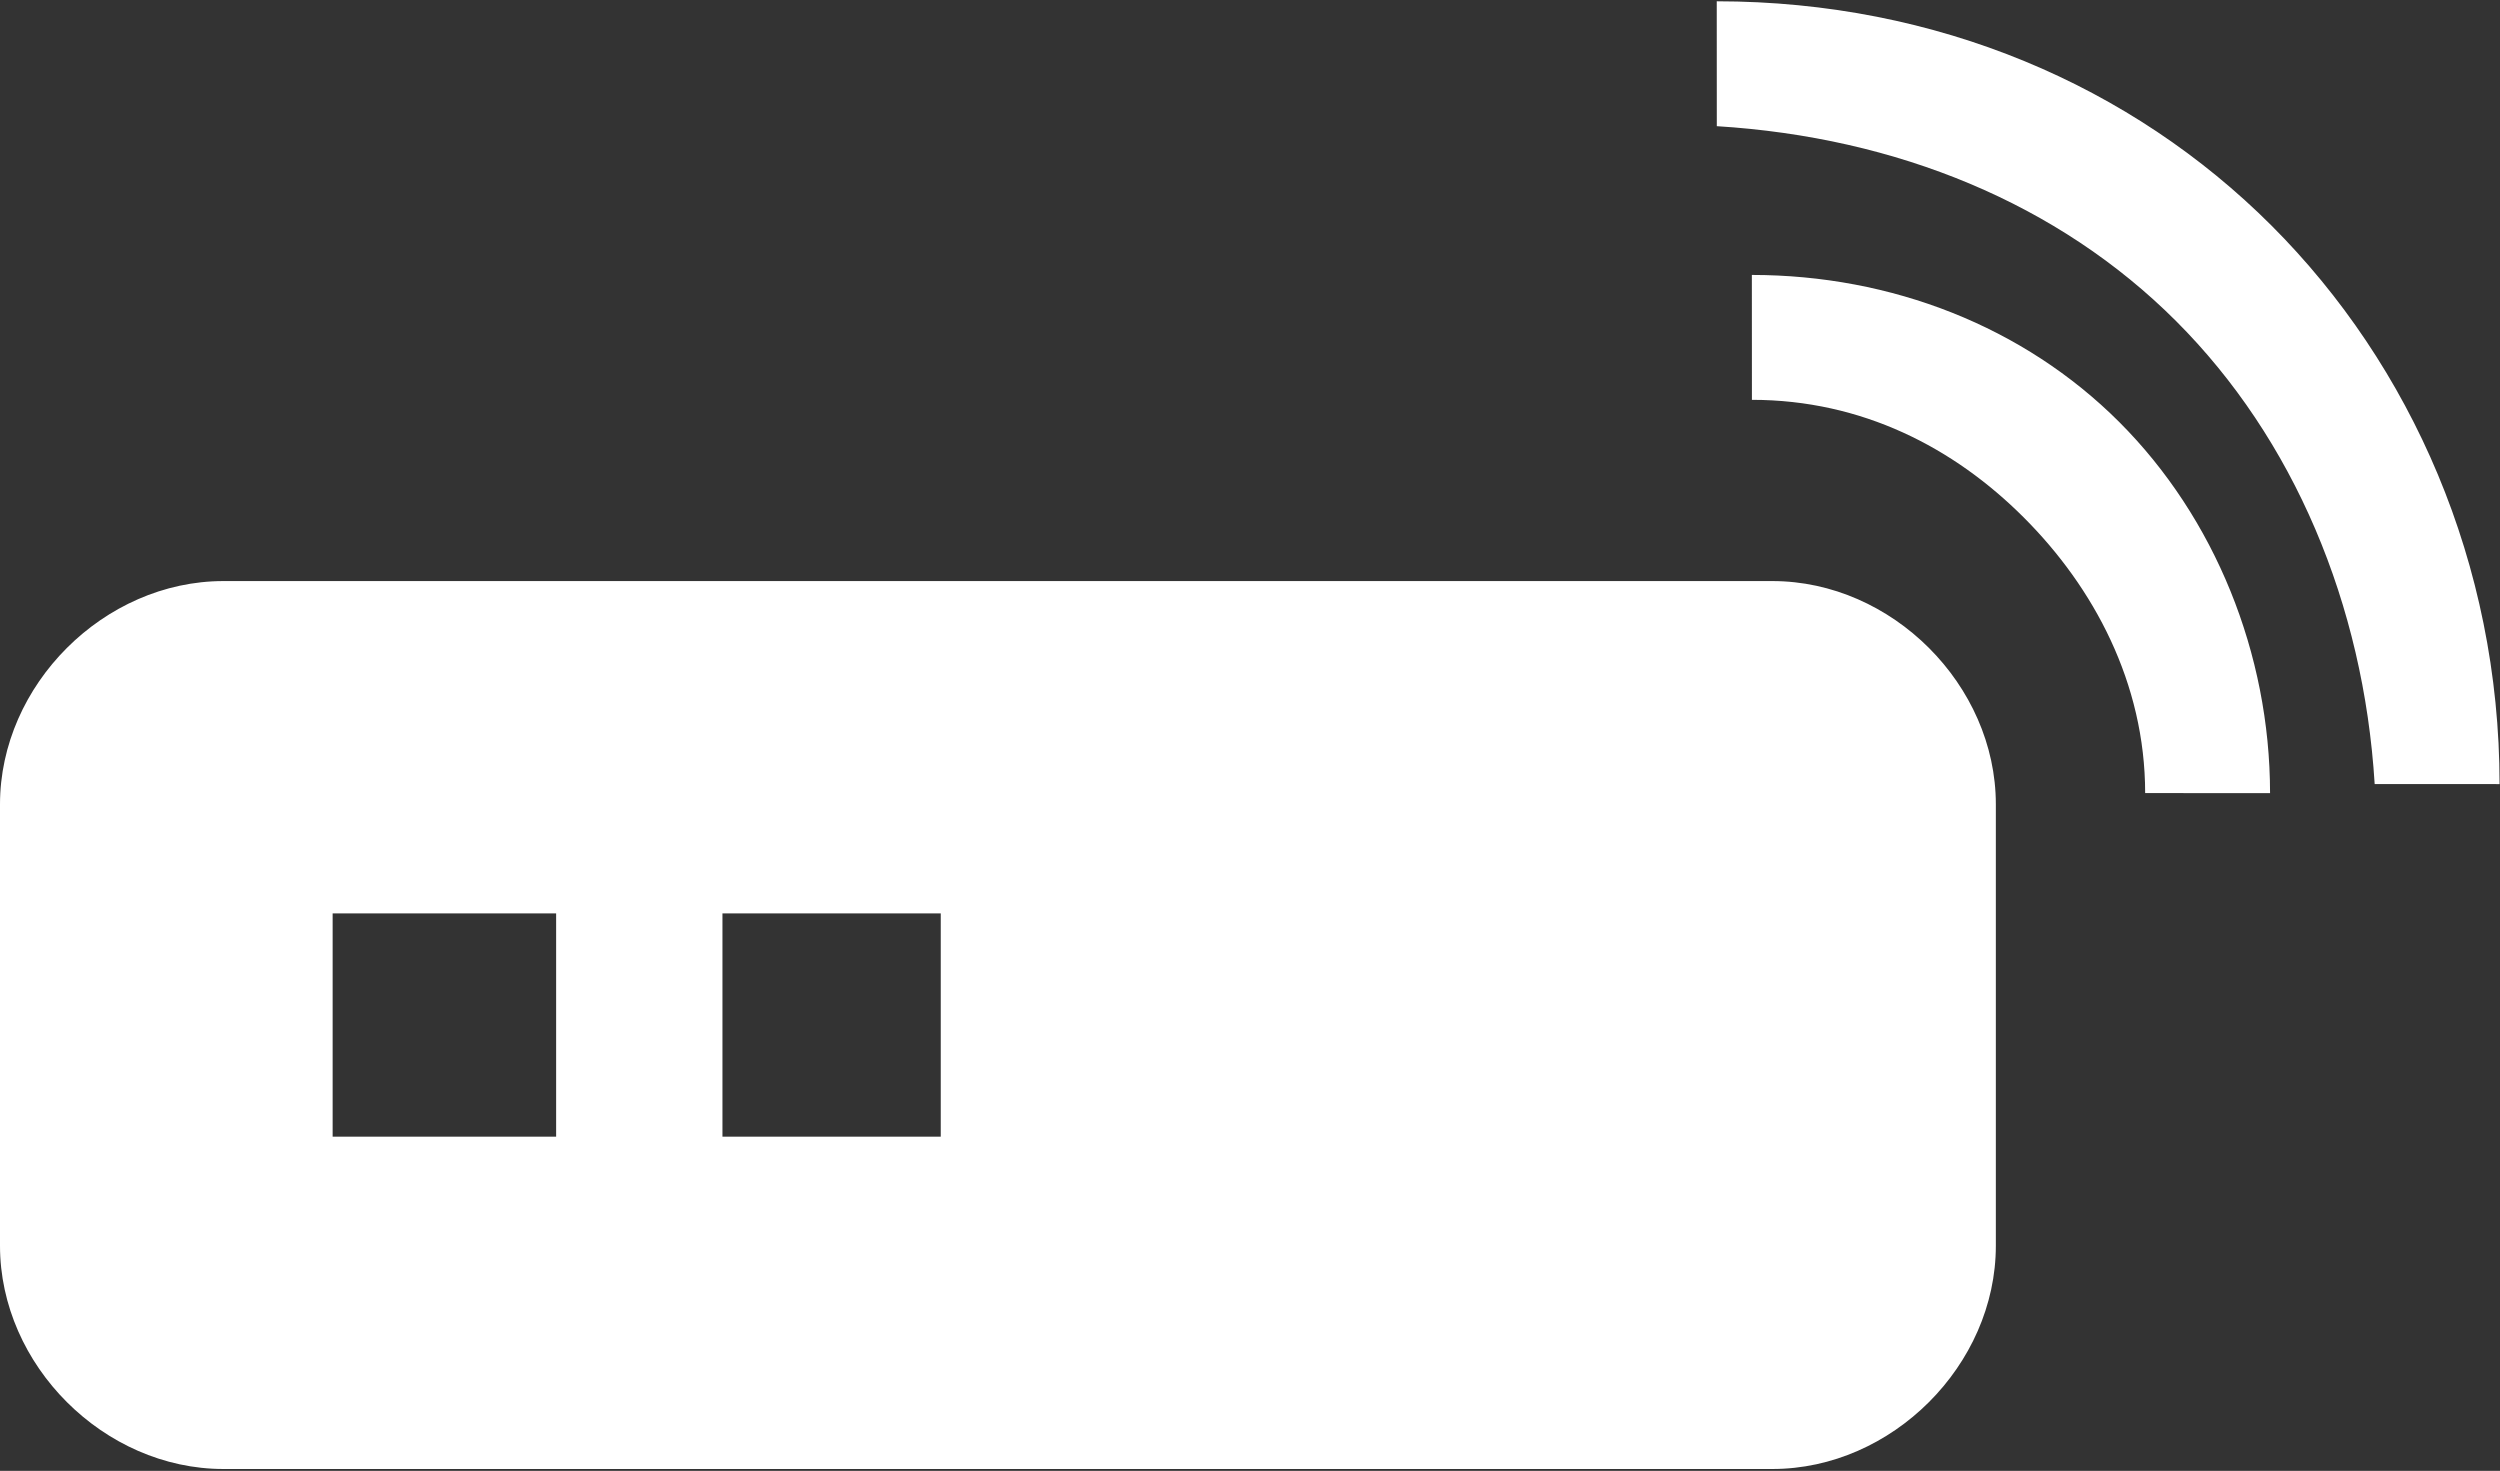 <?xml version="1.0" encoding="UTF-8" standalone="no"?>
<svg width="481px" height="283px" viewBox="0 0 481 283" version="1.1" xmlns="http://www.w3.org/2000/svg" xmlns:xlink="http://www.w3.org/1999/xlink">
    <rect x="0" y="0" width="481" height="283" fill="#333333" stroke="none"/>
    <g id="Page-1" stroke="none" stroke-width="1" fill="none" fill-rule="evenodd">
        <path d="M181,175.737 L139,175.737 L139,218.696 L181,218.696 L181,175.737 L181,175.737 Z M107,218.696 L107,175.737 L64,175.737 L64,218.696 L107,218.696 C107,218.696 107,240.175 107,218.696 L107,218.696 Z M384,154.757 L384,239.676 C384,262.654 364,282.635 341,282.635 L43,282.635 C20,282.635 0,262.654 0,239.676 L0,154.757 C0,131.778 20,111.798 43,111.798 L341,111.798 C364,111.798 384,131.778 384,154.757 L384,154.757 Z M436.759,152.6 L412.729,152.589 C412.719,131.386 402.815,113.005 389.38,99.57 C375.945,86.135 358.272,76.938 337.069,76.928 L337.057,52.898 C363.914,52.911 389.363,62.818 407.748,81.203 C426.132,99.587 436.746,125.743 436.759,152.6 L436.759,152.6 L436.759,152.6 Z M456.887,150.85 C454.75,116.217 441.306,84.406 418.679,61.779 C396.051,39.151 364.947,26.415 330.314,24.278 L330.303,0.248 C372.709,0.268 410.176,16.541 437.046,43.411 C463.916,70.281 480.897,108.455 480.917,150.861 L456.887,150.85 L456.887,150.85 Z" fill="#ffffff"></path>
    </g>
</svg>